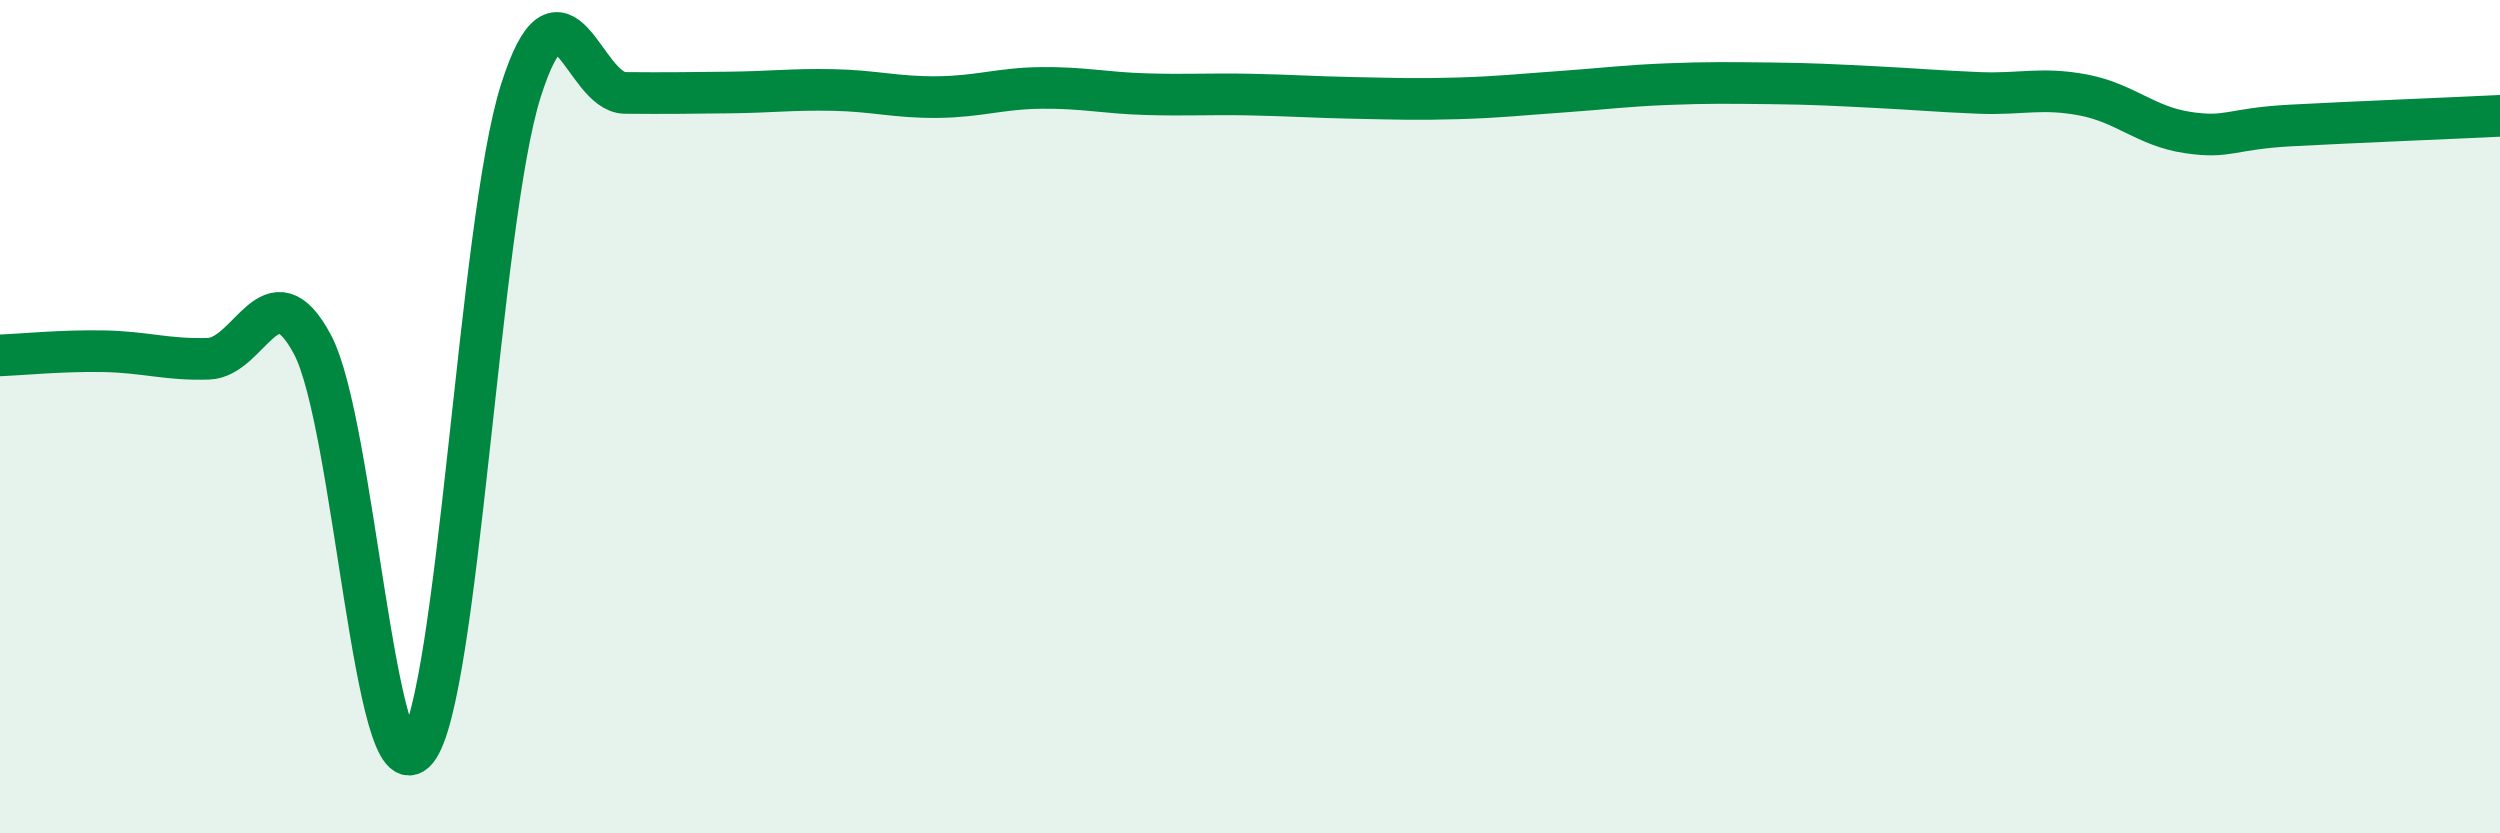 
    <svg width="60" height="20" viewBox="0 0 60 20" xmlns="http://www.w3.org/2000/svg">
      <path
        d="M 0,8.53 C 0.5,8.51 1.5,8.41 2.5,8.43 C 3.5,8.45 4,8.64 5,8.61 C 6,8.58 6.5,6.39 7.5,8.27 C 8.5,10.15 9,19.22 10,18 C 11,16.78 11.5,5.33 12.5,2.18 C 13.5,-0.97 14,2.22 15,2.23 C 16,2.24 16.5,2.23 17.5,2.22 C 18.5,2.21 19,2.14 20,2.16 C 21,2.18 21.5,2.34 22.5,2.33 C 23.5,2.32 24,2.12 25,2.11 C 26,2.1 26.5,2.23 27.5,2.26 C 28.5,2.29 29,2.25 30,2.27 C 31,2.29 31.5,2.33 32.5,2.35 C 33.5,2.37 34,2.39 35,2.36 C 36,2.33 36.5,2.27 37.5,2.2 C 38.5,2.13 39,2.06 40,2.02 C 41,1.98 41.5,1.99 42.5,2 C 43.5,2.01 44,2.04 45,2.09 C 46,2.14 46.5,2.19 47.5,2.23 C 48.5,2.27 49,2.09 50,2.28 C 51,2.47 51.5,3.03 52.5,3.18 C 53.5,3.33 53.5,3.09 55,3.01 C 56.5,2.93 59,2.83 60,2.78L60 20L0 20Z"
        fill="#008740"
        opacity="0.1"
        stroke-linecap="round"
        stroke-linejoin="round"
      />
      <path
        d="M 0,8.53 C 0.5,8.51 1.5,8.41 2.5,8.43 C 3.5,8.45 4,8.64 5,8.61 C 6,8.58 6.5,6.39 7.5,8.27 C 8.5,10.15 9,19.22 10,18 C 11,16.78 11.5,5.33 12.5,2.18 C 13.5,-0.97 14,2.22 15,2.23 C 16,2.24 16.5,2.23 17.5,2.22 C 18.5,2.21 19,2.14 20,2.16 C 21,2.18 21.5,2.34 22.5,2.33 C 23.5,2.32 24,2.12 25,2.11 C 26,2.1 26.5,2.23 27.5,2.26 C 28.5,2.29 29,2.25 30,2.27 C 31,2.29 31.5,2.33 32.5,2.35 C 33.5,2.37 34,2.39 35,2.36 C 36,2.33 36.5,2.27 37.5,2.2 C 38.5,2.13 39,2.06 40,2.02 C 41,1.98 41.5,1.99 42.5,2 C 43.5,2.01 44,2.04 45,2.09 C 46,2.14 46.5,2.19 47.5,2.23 C 48.5,2.27 49,2.09 50,2.28 C 51,2.47 51.5,3.03 52.5,3.18 C 53.5,3.33 53.5,3.09 55,3.01 C 56.5,2.93 59,2.83 60,2.78"
        stroke="#008740"
        stroke-width="1"
        fill="none"
        stroke-linecap="round"
        stroke-linejoin="round"
      />
    </svg>
  